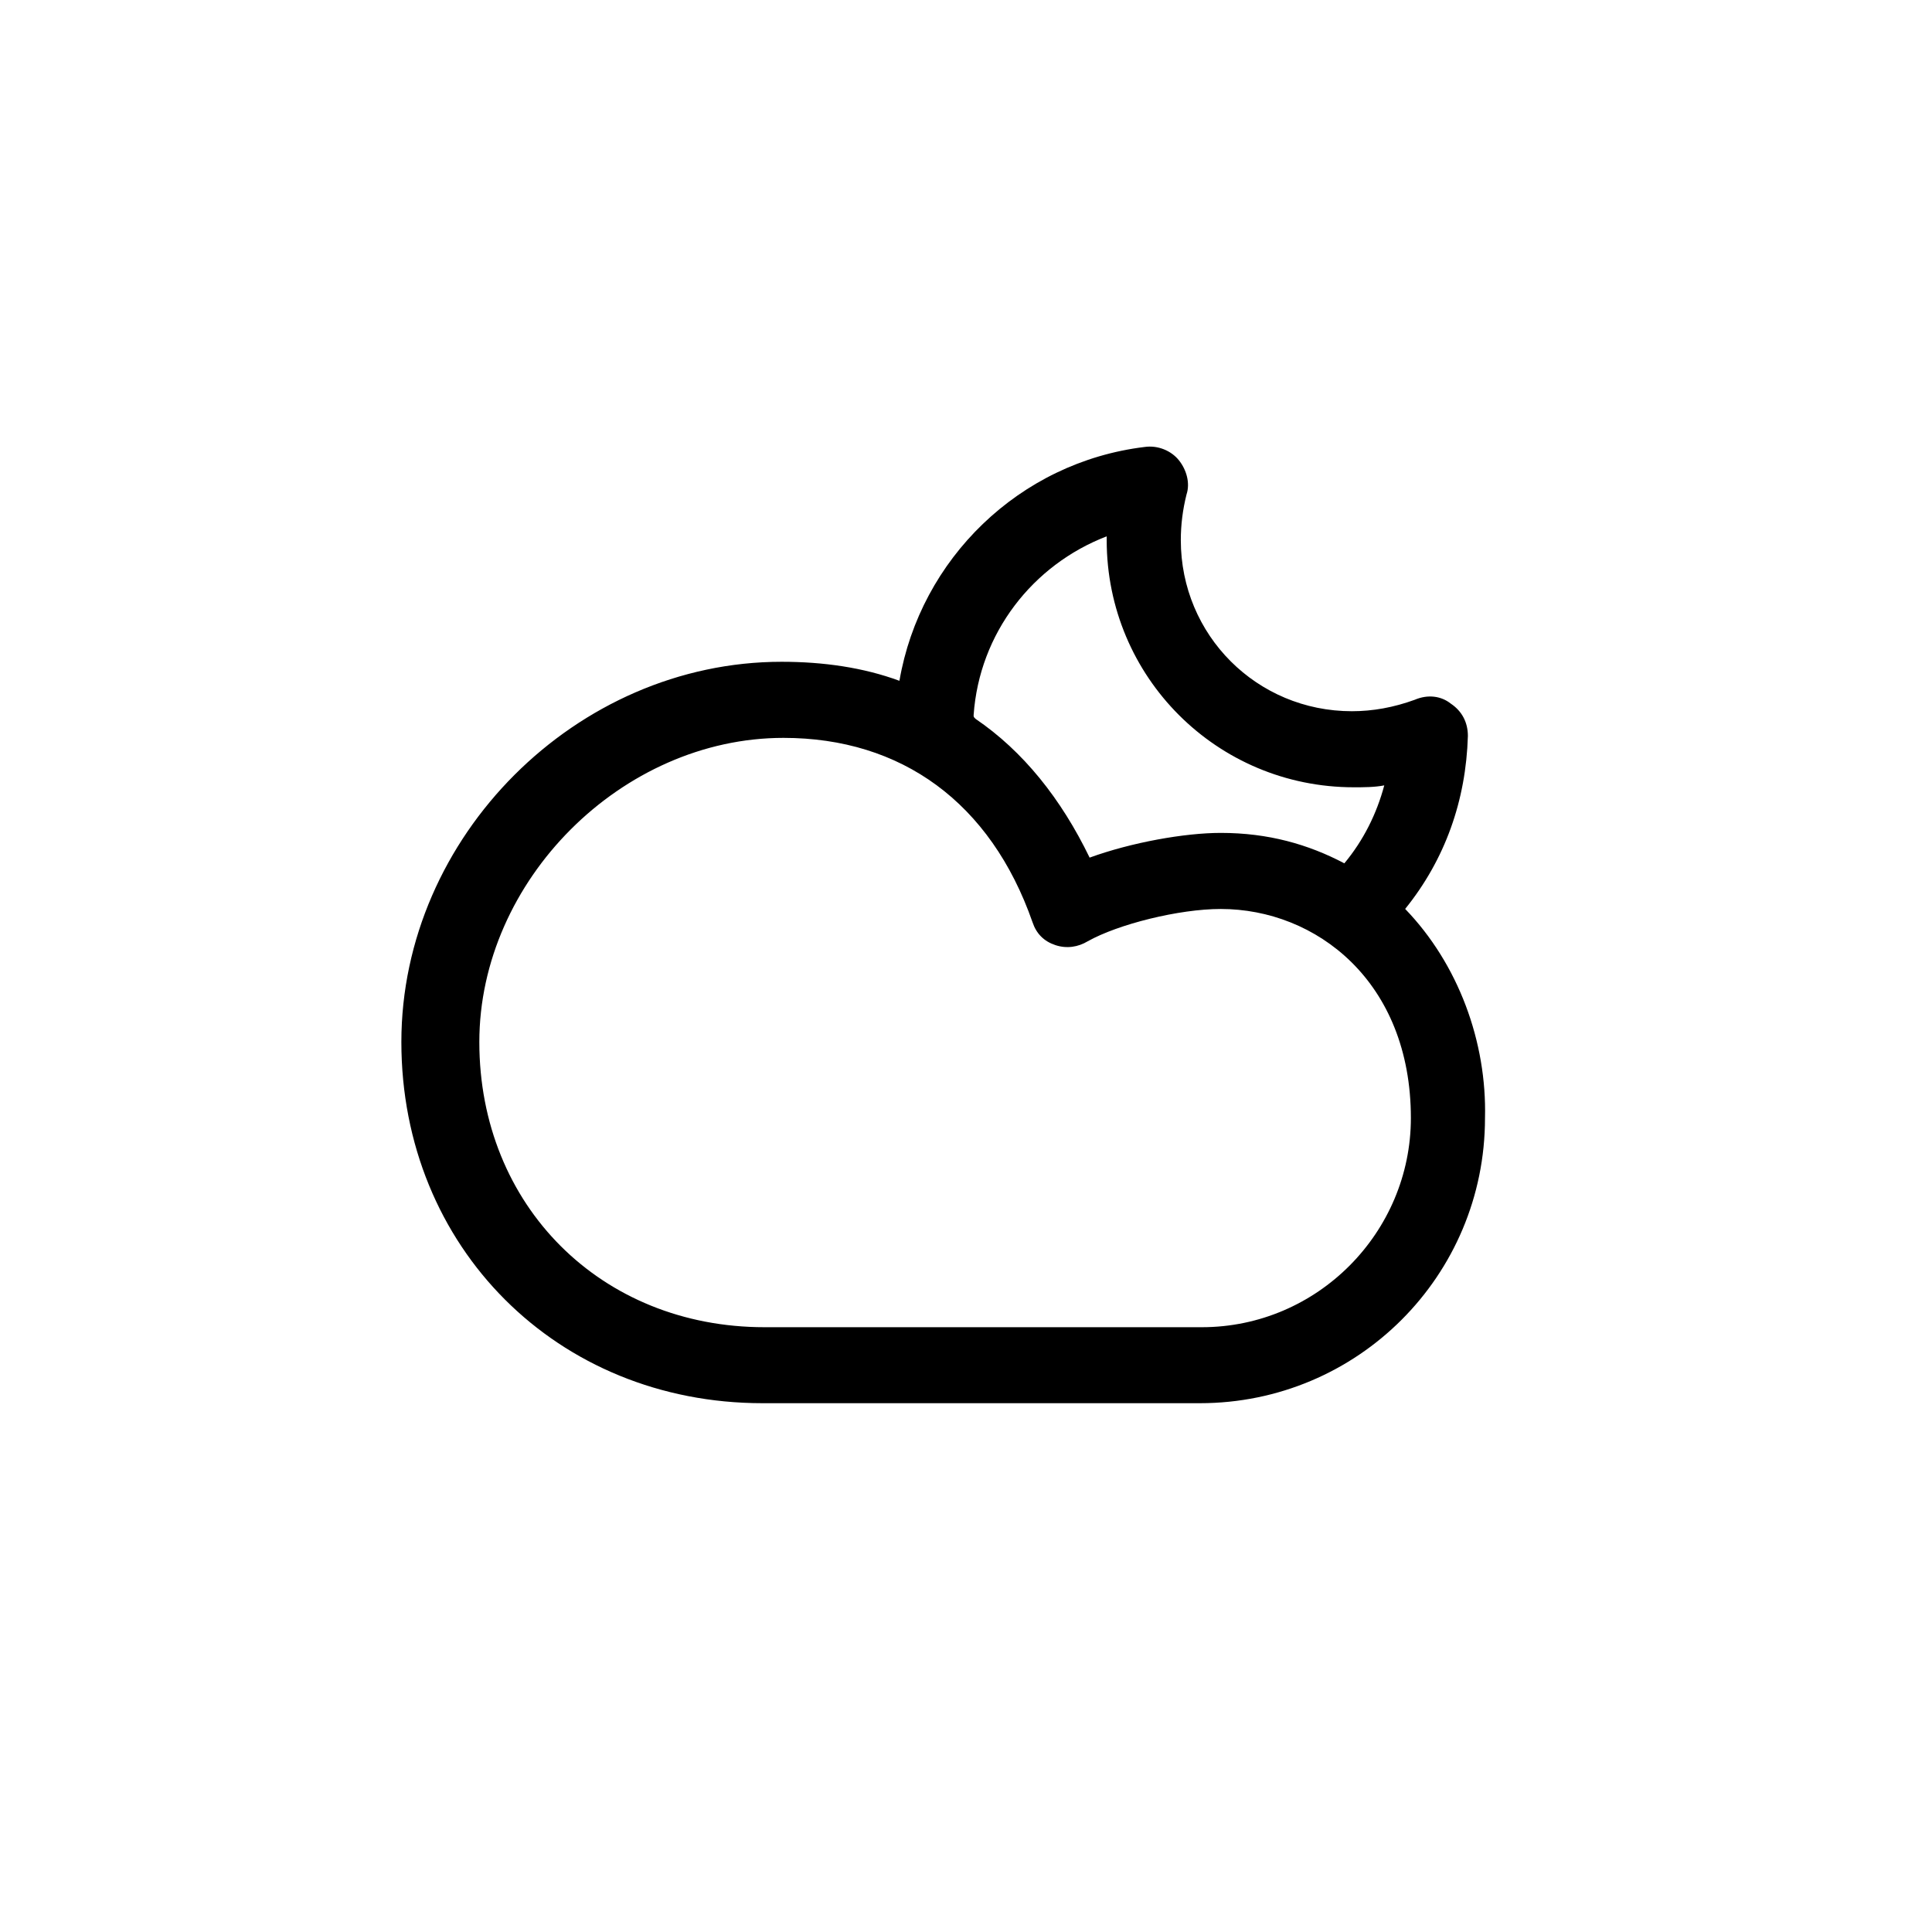 <?xml version="1.0" encoding="UTF-8"?>
<!-- Uploaded to: SVG Repo, www.svgrepo.com, Generator: SVG Repo Mixer Tools -->
<svg fill="#000000" width="800px" height="800px" version="1.1" viewBox="144 144 512 512" xmlns="http://www.w3.org/2000/svg">
 <path d="m516.38 384.88c10.578-13.098 16.121-28.719 16.625-45.848 0-3.527-1.512-6.551-4.535-8.566-2.519-2.016-6.047-2.519-9.574-1.008-5.543 2.016-11.082 3.023-16.625 3.023-25.191 0-45.344-20.152-45.344-45.344 0-4.031 0.504-8.062 1.512-12.09 1.008-3.023 0-6.551-2.016-9.07s-5.543-4.031-9.07-3.527c-33.25 4.031-59.449 29.727-64.992 61.969-9.574-3.527-20.152-5.039-31.234-5.039-54.41 0-100.76 46.352-100.76 100.76 0 54.41 41.312 95.723 95.723 95.723h115.88c41.816 0 75.57-33.754 75.57-75.57 0.512-20.145-7.047-40.801-21.152-55.414zm-114.36-51.387c1.512-21.664 15.617-39.801 35.266-47.359v1.008c0 36.273 29.223 65.496 65.496 65.496 2.519 0 5.543 0 8.062-0.504-2.016 7.559-5.543 14.609-10.578 20.656-9.574-5.039-20.152-8.062-32.746-8.062-9.574 0-23.68 2.519-34.762 6.551-7.559-15.617-17.633-28.215-30.23-36.777-0.508-0.504-0.508-0.504-0.508-1.008zm60.457 162.23h-115.88c-43.328 0-75.57-32.242-75.57-75.57 0-42.824 37.785-80.609 80.609-80.609 31.234 0 54.914 17.129 66 48.871 1.008 3.023 3.023 5.039 6.047 6.047 3.023 1.008 6.047 0.504 8.566-1.008 8.062-4.535 24.184-8.566 35.266-8.566 25.191 0 50.383 19.145 50.383 55.418-0.008 30.227-24.695 55.418-55.426 55.418z"/>
</svg>